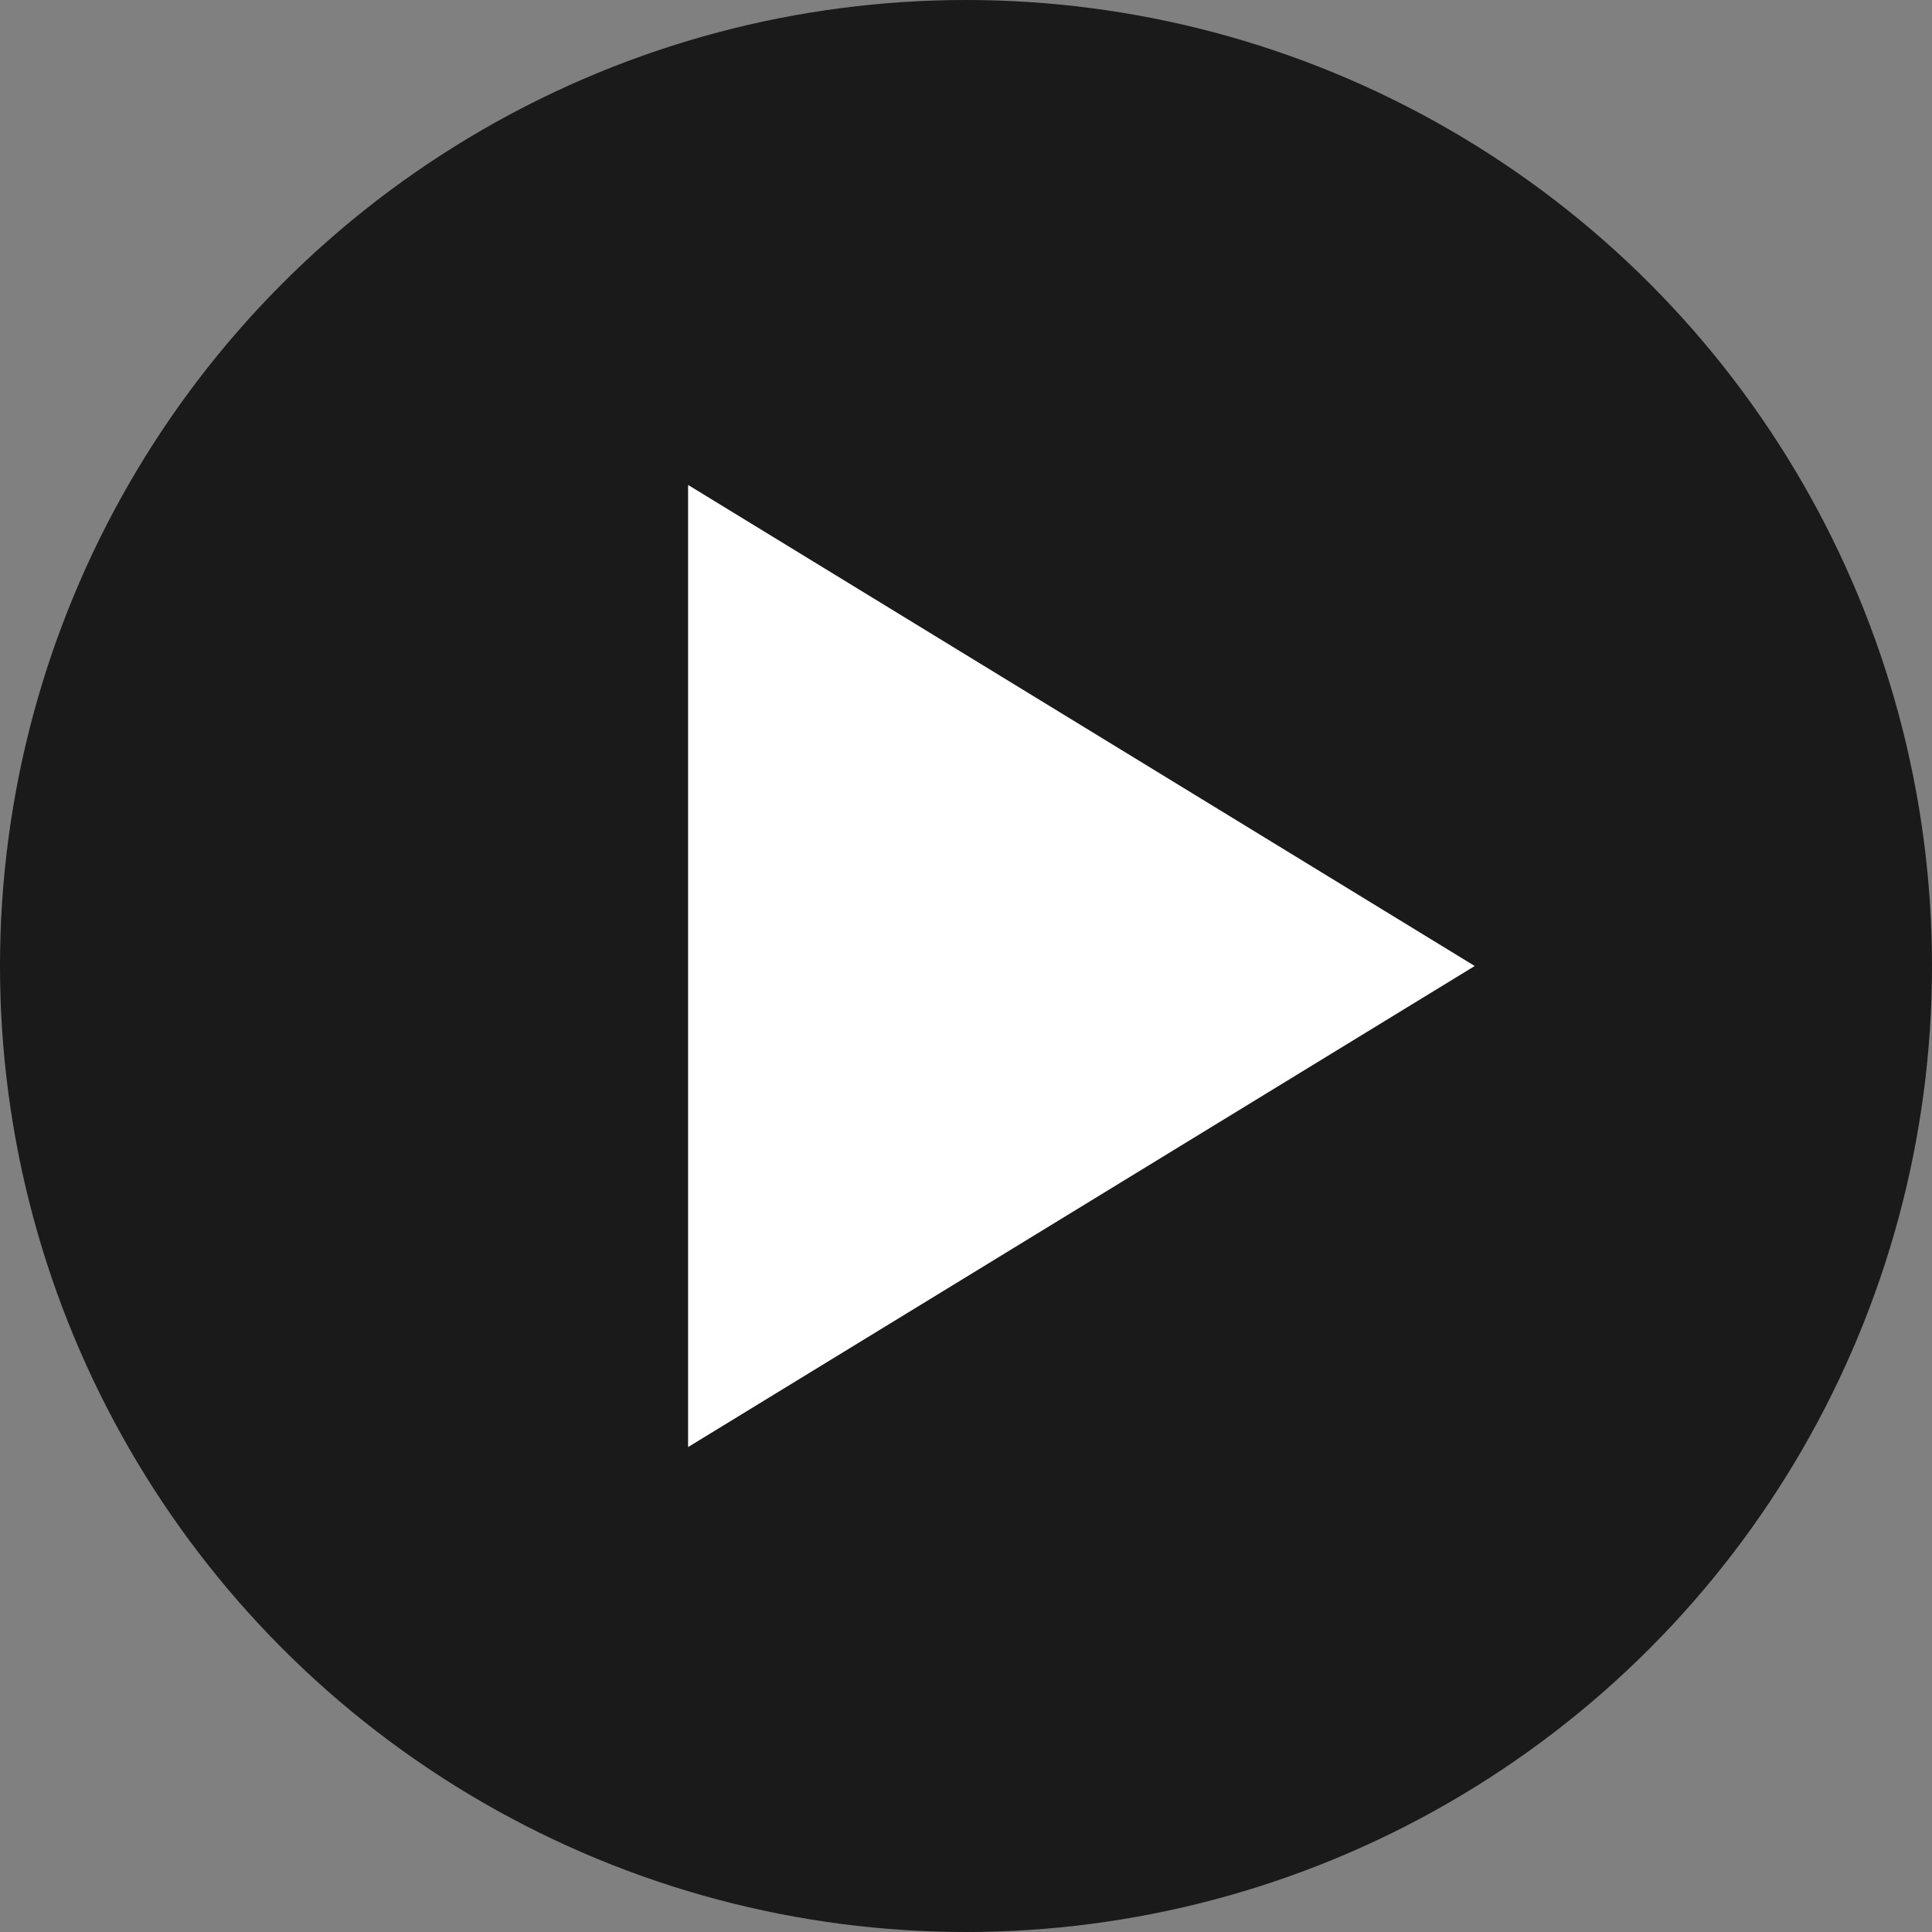 <svg width="80" height="80" viewBox="0 0 80 80" fill="none" xmlns="http://www.w3.org/2000/svg">
<rect x="0" y="0" width="80" height="80" fill="#808080" stroke="none"/>
<circle opacity="0.8" cx="40" cy="40" r="40" fill="black"/>
<path d="M28.492 40V20.08L61.065 40L28.492 59.92V40Z" fill="white"/>
</svg>
